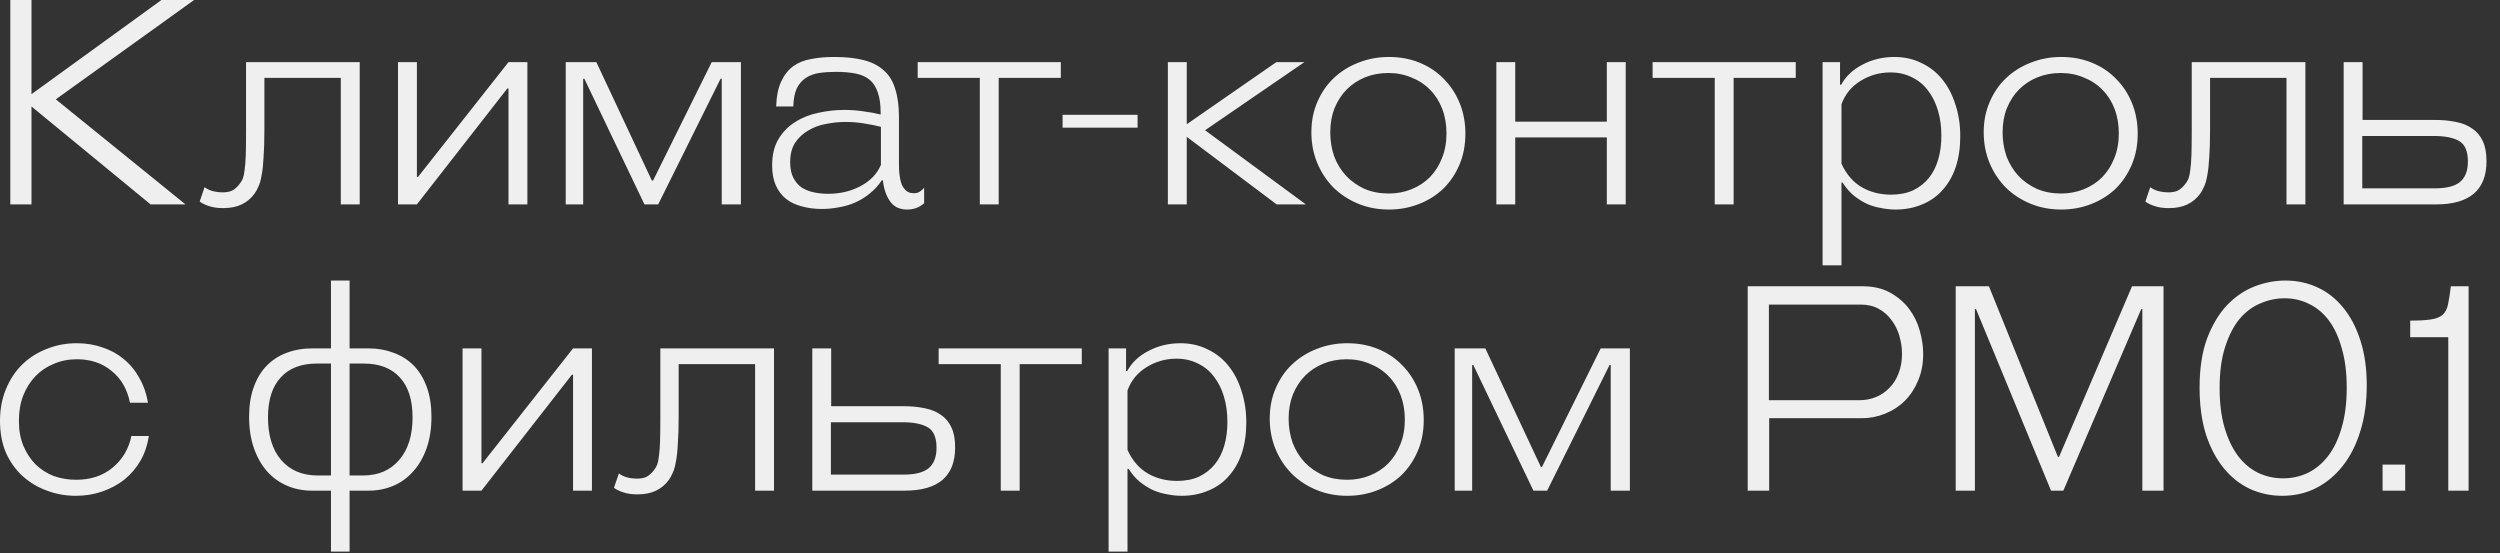 <?xml version="1.0" encoding="UTF-8"?> <svg xmlns="http://www.w3.org/2000/svg" width="131" height="29" viewBox="0 0 131 29" fill="none"><rect x="0" y="0" width="131" height="29" fill="#333333" stroke="none"/><path d="M1.65 -3.97563e-05V4.935L8.46 -3.97563e-05H10.17L2.925 5.205L9.72 10.71H7.89L1.65 5.58V10.71H0.54V-3.97563e-05H1.65ZM11.694 10.905C11.403 10.905 11.159 10.87 10.959 10.8C10.758 10.74 10.594 10.66 10.463 10.56L10.719 9.81C10.858 9.91 11.008 9.98 11.168 10.02C11.329 10.06 11.493 10.08 11.664 10.08C11.864 10.08 12.028 10.05 12.159 9.99C12.299 9.92 12.434 9.8 12.563 9.63C12.633 9.54 12.688 9.445 12.729 9.345C12.768 9.235 12.799 9.085 12.819 8.895C12.848 8.695 12.868 8.435 12.879 8.115C12.889 7.785 12.893 7.35 12.893 6.81V3.255H18.849V10.71H17.858V4.08H13.854V6.81C13.854 7.41 13.838 7.9 13.809 8.28C13.789 8.66 13.754 8.97 13.704 9.21C13.664 9.45 13.608 9.64 13.539 9.78C13.479 9.92 13.414 10.04 13.344 10.14C13.164 10.39 12.938 10.58 12.668 10.71C12.399 10.84 12.073 10.905 11.694 10.905ZM26.645 10.71V4.635H26.585L21.845 10.71H20.855V3.255H21.845V9.27H21.905L26.645 3.255H27.635V10.71H26.645ZM33.769 10.71L30.619 4.125H30.559V10.71H29.644V3.255H31.249L34.159 9.465H34.219L37.294 3.255H38.824V10.71H37.819V4.125H37.759L34.489 10.71H33.769ZM47.105 8.655C47.105 8.825 47.115 8.995 47.135 9.165C47.155 9.335 47.19 9.495 47.24 9.645C47.3 9.785 47.38 9.9 47.48 9.99C47.58 10.08 47.715 10.125 47.885 10.125C48.005 10.125 48.105 10.1 48.185 10.05C48.265 10 48.345 9.93 48.425 9.84V10.65C48.175 10.87 47.88 10.98 47.54 10.98C47.13 10.98 46.825 10.83 46.625 10.53C46.425 10.23 46.305 9.87 46.265 9.45H46.205C46.025 9.72 45.815 9.95 45.575 10.14C45.345 10.33 45.095 10.485 44.825 10.605C44.555 10.725 44.27 10.81 43.97 10.86C43.67 10.92 43.37 10.95 43.07 10.95C42.69 10.95 42.34 10.905 42.02 10.815C41.7 10.735 41.425 10.605 41.195 10.425C40.965 10.245 40.785 10.01 40.655 9.72C40.525 9.43 40.46 9.08 40.46 8.67C40.46 8.12 40.57 7.66 40.79 7.29C41.02 6.91 41.315 6.61 41.675 6.39C42.035 6.16 42.44 6 42.89 5.91C43.34 5.81 43.79 5.76 44.24 5.76C44.59 5.76 44.925 5.785 45.245 5.835C45.565 5.875 45.865 5.93 46.145 6V5.895C46.145 5.465 46.095 5.115 45.995 4.845C45.905 4.565 45.765 4.345 45.575 4.185C45.385 4.025 45.14 3.915 44.84 3.855C44.54 3.795 44.19 3.765 43.79 3.765C43.48 3.765 43.19 3.785 42.92 3.825C42.66 3.865 42.43 3.95 42.23 4.08C42.03 4.21 41.87 4.395 41.75 4.635C41.64 4.875 41.58 5.19 41.57 5.58H40.67C40.69 5.03 40.78 4.59 40.94 4.26C41.1 3.92 41.31 3.655 41.57 3.465C41.84 3.275 42.155 3.15 42.515 3.09C42.875 3.02 43.27 2.985 43.7 2.985C44.31 2.985 44.83 3.04 45.26 3.15C45.69 3.26 46.04 3.44 46.31 3.69C46.59 3.93 46.79 4.255 46.91 4.665C47.04 5.065 47.105 5.555 47.105 6.135V8.655ZM46.16 6.645C45.88 6.575 45.58 6.515 45.26 6.465C44.95 6.415 44.63 6.39 44.3 6.39C43.97 6.39 43.63 6.425 43.28 6.495C42.94 6.555 42.63 6.67 42.35 6.84C42.07 7 41.84 7.215 41.66 7.485C41.49 7.755 41.405 8.095 41.405 8.505C41.405 8.825 41.46 9.095 41.57 9.315C41.68 9.525 41.825 9.695 42.005 9.825C42.195 9.945 42.41 10.03 42.65 10.08C42.89 10.13 43.135 10.155 43.385 10.155C44.025 10.155 44.595 10.02 45.095 9.75C45.605 9.48 45.96 9.11 46.16 8.64V6.645ZM51.342 10.71V4.08H48.087V3.255H55.587V4.08H52.332V10.71H51.342ZM55.679 6.69V6.015H59.609V6.69H55.679ZM66.896 10.71L62.186 7.17V10.71H61.196V3.255H62.186V6.51L66.881 3.255H68.351L63.146 6.825L68.426 10.71H66.896ZM76.786 7.005C76.786 7.605 76.681 8.15 76.471 8.64C76.261 9.13 75.976 9.55 75.616 9.9C75.256 10.24 74.831 10.505 74.341 10.695C73.851 10.885 73.331 10.98 72.781 10.98C72.191 10.98 71.646 10.875 71.146 10.665C70.646 10.455 70.216 10.17 69.856 9.81C69.496 9.44 69.216 9.01 69.016 8.52C68.816 8.03 68.716 7.5 68.716 6.93C68.716 6.35 68.821 5.82 69.031 5.34C69.241 4.85 69.526 4.435 69.886 4.095C70.256 3.745 70.686 3.475 71.176 3.285C71.676 3.085 72.211 2.985 72.781 2.985C73.361 2.985 73.896 3.085 74.386 3.285C74.876 3.485 75.296 3.765 75.646 4.125C76.006 4.485 76.286 4.91 76.486 5.4C76.686 5.89 76.786 6.425 76.786 7.005ZM75.796 6.99C75.796 6.52 75.721 6.09 75.571 5.7C75.421 5.31 75.211 4.98 74.941 4.71C74.671 4.43 74.346 4.215 73.966 4.065C73.596 3.905 73.191 3.825 72.751 3.825C72.311 3.825 71.906 3.9 71.536 4.05C71.166 4.2 70.846 4.41 70.576 4.68C70.306 4.95 70.091 5.28 69.931 5.67C69.781 6.05 69.706 6.47 69.706 6.93C69.706 7.38 69.776 7.805 69.916 8.205C70.066 8.595 70.276 8.935 70.546 9.225C70.816 9.505 71.136 9.73 71.506 9.9C71.886 10.06 72.306 10.14 72.766 10.14C73.196 10.14 73.596 10.065 73.966 9.915C74.336 9.765 74.656 9.555 74.926 9.285C75.196 9.005 75.406 8.675 75.556 8.295C75.716 7.905 75.796 7.47 75.796 6.99ZM78.408 10.71V3.255H79.398V6.375H84.198V3.255H85.188V10.71H84.198V7.2H79.398V10.71H78.408ZM89.852 10.71V4.08H86.597V3.255H94.097V4.08H90.842V10.71H89.852ZM96.418 3.255V4.44H96.478C96.718 4 97.088 3.65 97.588 3.39C98.098 3.12 98.658 2.985 99.268 2.985C99.788 2.985 100.258 3.09 100.678 3.3C101.108 3.5 101.473 3.785 101.773 4.155C102.073 4.525 102.303 4.965 102.463 5.475C102.633 5.985 102.718 6.54 102.718 7.14C102.718 7.74 102.638 8.28 102.478 8.76C102.318 9.23 102.088 9.63 101.788 9.96C101.498 10.29 101.143 10.54 100.723 10.71C100.303 10.89 99.838 10.98 99.328 10.98C99.088 10.98 98.843 10.955 98.593 10.905C98.343 10.865 98.098 10.795 97.858 10.695C97.618 10.585 97.383 10.44 97.153 10.26C96.933 10.08 96.733 9.85 96.553 9.57H96.493V13.905H95.503V3.255H96.418ZM99.088 10.2C99.528 10.2 99.913 10.125 100.243 9.975C100.573 9.815 100.848 9.6 101.068 9.33C101.288 9.06 101.453 8.735 101.563 8.355C101.673 7.975 101.728 7.56 101.728 7.11C101.728 6.63 101.668 6.19 101.548 5.79C101.428 5.38 101.253 5.03 101.023 4.74C100.803 4.44 100.523 4.21 100.183 4.05C99.853 3.88 99.478 3.795 99.058 3.795C98.488 3.795 97.963 3.945 97.483 4.245C97.013 4.535 96.683 4.94 96.493 5.46V8.58C96.753 9.14 97.108 9.55 97.558 9.81C98.008 10.07 98.518 10.2 99.088 10.2ZM112.016 7.005C112.016 7.605 111.911 8.15 111.701 8.64C111.491 9.13 111.206 9.55 110.846 9.9C110.486 10.24 110.061 10.505 109.571 10.695C109.081 10.885 108.561 10.98 108.011 10.98C107.421 10.98 106.876 10.875 106.376 10.665C105.876 10.455 105.446 10.17 105.086 9.81C104.726 9.44 104.446 9.01 104.246 8.52C104.046 8.03 103.946 7.5 103.946 6.93C103.946 6.35 104.051 5.82 104.261 5.34C104.471 4.85 104.756 4.435 105.116 4.095C105.486 3.745 105.916 3.475 106.406 3.285C106.906 3.085 107.441 2.985 108.011 2.985C108.591 2.985 109.126 3.085 109.616 3.285C110.106 3.485 110.526 3.765 110.876 4.125C111.236 4.485 111.516 4.91 111.716 5.4C111.916 5.89 112.016 6.425 112.016 7.005ZM111.026 6.99C111.026 6.52 110.951 6.09 110.801 5.7C110.651 5.31 110.441 4.98 110.171 4.71C109.901 4.43 109.576 4.215 109.196 4.065C108.826 3.905 108.421 3.825 107.981 3.825C107.541 3.825 107.136 3.9 106.766 4.05C106.396 4.2 106.076 4.41 105.806 4.68C105.536 4.95 105.321 5.28 105.161 5.67C105.011 6.05 104.936 6.47 104.936 6.93C104.936 7.38 105.006 7.805 105.146 8.205C105.296 8.595 105.506 8.935 105.776 9.225C106.046 9.505 106.366 9.73 106.736 9.9C107.116 10.06 107.536 10.14 107.996 10.14C108.426 10.14 108.826 10.065 109.196 9.915C109.566 9.765 109.886 9.555 110.156 9.285C110.426 9.005 110.636 8.675 110.786 8.295C110.946 7.905 111.026 7.47 111.026 6.99ZM113.647 10.905C113.357 10.905 113.112 10.87 112.912 10.8C112.712 10.74 112.547 10.66 112.417 10.56L112.672 9.81C112.812 9.91 112.962 9.98 113.122 10.02C113.282 10.06 113.447 10.08 113.617 10.08C113.817 10.08 113.982 10.05 114.112 9.99C114.252 9.92 114.387 9.8 114.517 9.63C114.587 9.54 114.642 9.445 114.682 9.345C114.722 9.235 114.752 9.085 114.772 8.895C114.802 8.695 114.822 8.435 114.832 8.115C114.842 7.785 114.847 7.35 114.847 6.81V3.255H120.802V10.71H119.812V4.08H115.807V6.81C115.807 7.41 115.792 7.9 115.762 8.28C115.742 8.66 115.707 8.97 115.657 9.21C115.617 9.45 115.562 9.64 115.492 9.78C115.432 9.92 115.367 10.04 115.297 10.14C115.117 10.39 114.892 10.58 114.622 10.71C114.352 10.84 114.027 10.905 113.647 10.905ZM127.608 6.285C127.998 6.285 128.358 6.32 128.688 6.39C129.018 6.45 129.303 6.565 129.543 6.735C129.783 6.895 129.968 7.115 130.098 7.395C130.228 7.665 130.293 8.015 130.293 8.445C130.293 9.955 129.413 10.71 127.653 10.71H122.808V3.255H123.798V6.285H127.608ZM123.783 9.87H127.578C128.188 9.87 128.628 9.76 128.898 9.54C129.178 9.31 129.318 8.95 129.318 8.46C129.318 7.93 129.168 7.575 128.868 7.395C128.568 7.215 128.118 7.125 127.518 7.125H123.783V9.87ZM4.02 17.985C4.51 17.985 4.965 18.06 5.385 18.21C5.805 18.35 6.175 18.555 6.495 18.825C6.825 19.095 7.095 19.425 7.305 19.815C7.525 20.195 7.675 20.625 7.755 21.105H6.81C6.67 20.395 6.35 19.84 5.85 19.44C5.36 19.03 4.755 18.825 4.035 18.825C3.595 18.825 3.19 18.905 2.82 19.065C2.45 19.215 2.13 19.43 1.86 19.71C1.59 19.99 1.375 20.33 1.215 20.73C1.065 21.12 0.99 21.56 0.99 22.05C0.99 22.55 1.07 22.99 1.23 23.37C1.39 23.75 1.605 24.075 1.875 24.345C2.145 24.605 2.46 24.805 2.82 24.945C3.19 25.075 3.58 25.14 3.99 25.14C4.75 25.14 5.385 24.93 5.895 24.51C6.415 24.08 6.745 23.525 6.885 22.845H7.8C7.73 23.315 7.585 23.745 7.365 24.135C7.145 24.515 6.865 24.845 6.525 25.125C6.185 25.395 5.795 25.605 5.355 25.755C4.925 25.905 4.465 25.98 3.975 25.98C3.445 25.98 2.94 25.89 2.46 25.71C1.99 25.54 1.57 25.29 1.2 24.96C0.83 24.63 0.535 24.22 0.315 23.73C0.105 23.24 0 22.68 0 22.05C0 21.44 0.105 20.885 0.315 20.385C0.525 19.875 0.81 19.445 1.17 19.095C1.53 18.745 1.955 18.475 2.445 18.285C2.935 18.085 3.46 17.985 4.02 17.985ZM17.343 28.905V25.71H16.338C15.878 25.71 15.448 25.625 15.048 25.455C14.648 25.285 14.298 25.035 13.998 24.705C13.708 24.375 13.478 23.97 13.308 23.49C13.138 23.01 13.053 22.46 13.053 21.84C13.053 21.25 13.133 20.735 13.293 20.295C13.453 19.845 13.678 19.47 13.968 19.17C14.258 18.87 14.603 18.645 15.003 18.495C15.413 18.335 15.868 18.255 16.368 18.255H17.343V14.7H18.318V18.255H19.293C19.783 18.255 20.233 18.335 20.643 18.495C21.053 18.645 21.403 18.87 21.693 19.17C21.983 19.47 22.208 19.845 22.368 20.295C22.528 20.735 22.608 21.25 22.608 21.84C22.608 22.46 22.523 23.01 22.353 23.49C22.183 23.97 21.948 24.375 21.648 24.705C21.358 25.035 21.013 25.285 20.613 25.455C20.213 25.625 19.783 25.71 19.323 25.71H18.318V28.905H17.343ZM18.318 19.05V24.915H19.023C19.823 24.915 20.453 24.645 20.913 24.105C21.383 23.565 21.618 22.82 21.618 21.87C21.618 20.96 21.398 20.265 20.958 19.785C20.518 19.295 19.883 19.05 19.053 19.05H18.318ZM16.608 19.05C15.778 19.05 15.143 19.295 14.703 19.785C14.263 20.265 14.043 20.96 14.043 21.87C14.043 22.82 14.273 23.565 14.733 24.105C15.203 24.645 15.838 24.915 16.638 24.915H17.343V19.05H16.608ZM30.028 25.71V19.635H29.968L25.228 25.71H24.238V18.255H25.228V24.27H25.288L30.028 18.255H31.018V25.71H30.028ZM33.403 25.905C33.112 25.905 32.867 25.87 32.667 25.8C32.468 25.74 32.303 25.66 32.172 25.56L32.428 24.81C32.568 24.91 32.718 24.98 32.877 25.02C33.038 25.06 33.203 25.08 33.373 25.08C33.572 25.08 33.737 25.05 33.867 24.99C34.008 24.92 34.142 24.8 34.273 24.63C34.343 24.54 34.398 24.445 34.438 24.345C34.477 24.235 34.508 24.085 34.528 23.895C34.557 23.695 34.578 23.435 34.587 23.115C34.597 22.785 34.602 22.35 34.602 21.81V18.255H40.557V25.71H39.568V19.08H35.562V21.81C35.562 22.41 35.547 22.9 35.517 23.28C35.498 23.66 35.462 23.97 35.413 24.21C35.373 24.45 35.318 24.64 35.248 24.78C35.188 24.92 35.123 25.04 35.053 25.14C34.873 25.39 34.648 25.58 34.377 25.71C34.108 25.84 33.782 25.905 33.403 25.905ZM47.364 21.285C47.754 21.285 48.114 21.32 48.444 21.39C48.774 21.45 49.059 21.565 49.299 21.735C49.539 21.895 49.724 22.115 49.854 22.395C49.984 22.665 50.049 23.015 50.049 23.445C50.049 24.955 49.169 25.71 47.409 25.71H42.564V18.255H43.554V21.285H47.364ZM43.539 24.87H47.334C47.944 24.87 48.384 24.76 48.654 24.54C48.934 24.31 49.074 23.95 49.074 23.46C49.074 22.93 48.924 22.575 48.624 22.395C48.324 22.215 47.874 22.125 47.274 22.125H43.539V24.87ZM52.44 25.71V19.08H49.185V18.255H56.685V19.08H53.43V25.71H52.44ZM59.006 18.255V19.44H59.066C59.306 19 59.676 18.65 60.176 18.39C60.686 18.12 61.246 17.985 61.856 17.985C62.376 17.985 62.846 18.09 63.266 18.3C63.696 18.5 64.061 18.785 64.361 19.155C64.661 19.525 64.891 19.965 65.051 20.475C65.221 20.985 65.306 21.54 65.306 22.14C65.306 22.74 65.226 23.28 65.066 23.76C64.906 24.23 64.676 24.63 64.376 24.96C64.086 25.29 63.731 25.54 63.311 25.71C62.891 25.89 62.426 25.98 61.916 25.98C61.676 25.98 61.431 25.955 61.181 25.905C60.931 25.865 60.686 25.795 60.446 25.695C60.206 25.585 59.971 25.44 59.741 25.26C59.521 25.08 59.321 24.85 59.141 24.57H59.081V28.905H58.091V18.255H59.006ZM61.676 25.2C62.116 25.2 62.501 25.125 62.831 24.975C63.161 24.815 63.436 24.6 63.656 24.33C63.876 24.06 64.041 23.735 64.151 23.355C64.261 22.975 64.316 22.56 64.316 22.11C64.316 21.63 64.256 21.19 64.136 20.79C64.016 20.38 63.841 20.03 63.611 19.74C63.391 19.44 63.111 19.21 62.771 19.05C62.441 18.88 62.066 18.795 61.646 18.795C61.076 18.795 60.551 18.945 60.071 19.245C59.601 19.535 59.271 19.94 59.081 20.46V23.58C59.341 24.14 59.696 24.55 60.146 24.81C60.596 25.07 61.106 25.2 61.676 25.2ZM74.604 22.005C74.604 22.605 74.499 23.15 74.289 23.64C74.079 24.13 73.794 24.55 73.434 24.9C73.074 25.24 72.649 25.505 72.159 25.695C71.669 25.885 71.149 25.98 70.599 25.98C70.009 25.98 69.464 25.875 68.964 25.665C68.464 25.455 68.034 25.17 67.674 24.81C67.314 24.44 67.034 24.01 66.834 23.52C66.634 23.03 66.534 22.5 66.534 21.93C66.534 21.35 66.639 20.82 66.849 20.34C67.059 19.85 67.344 19.435 67.704 19.095C68.074 18.745 68.504 18.475 68.994 18.285C69.494 18.085 70.029 17.985 70.599 17.985C71.179 17.985 71.714 18.085 72.204 18.285C72.694 18.485 73.114 18.765 73.464 19.125C73.824 19.485 74.104 19.91 74.304 20.4C74.504 20.89 74.604 21.425 74.604 22.005ZM73.614 21.99C73.614 21.52 73.539 21.09 73.389 20.7C73.239 20.31 73.029 19.98 72.759 19.71C72.489 19.43 72.164 19.215 71.784 19.065C71.414 18.905 71.009 18.825 70.569 18.825C70.129 18.825 69.724 18.9 69.354 19.05C68.984 19.2 68.664 19.41 68.394 19.68C68.124 19.95 67.909 20.28 67.749 20.67C67.599 21.05 67.524 21.47 67.524 21.93C67.524 22.38 67.594 22.805 67.734 23.205C67.884 23.595 68.094 23.935 68.364 24.225C68.634 24.505 68.954 24.73 69.324 24.9C69.704 25.06 70.124 25.14 70.584 25.14C71.014 25.14 71.414 25.065 71.784 24.915C72.154 24.765 72.474 24.555 72.744 24.285C73.014 24.005 73.224 23.675 73.374 23.295C73.534 22.905 73.614 22.47 73.614 21.99ZM80.351 25.71L77.201 19.125H77.141V25.71H76.226V18.255H77.831L80.741 24.465H80.801L83.876 18.255H85.406V25.71H84.401V19.125H84.341L81.071 25.71H80.351ZM92.705 21.915V25.71H91.58V15H97.595C98.155 15 98.635 15.11 99.035 15.33C99.435 15.55 99.765 15.83 100.025 16.17C100.285 16.51 100.475 16.895 100.595 17.325C100.715 17.745 100.775 18.155 100.775 18.555C100.775 19.065 100.685 19.53 100.505 19.95C100.335 20.36 100.105 20.71 99.815 21C99.525 21.29 99.18 21.515 98.78 21.675C98.39 21.835 97.98 21.915 97.55 21.915H92.705ZM92.69 20.97H97.445C97.745 20.97 98.03 20.915 98.3 20.805C98.57 20.695 98.805 20.535 99.005 20.325C99.215 20.115 99.375 19.86 99.485 19.56C99.605 19.26 99.665 18.92 99.665 18.54C99.665 18.23 99.62 17.92 99.53 17.61C99.44 17.3 99.305 17.025 99.125 16.785C98.945 16.535 98.72 16.335 98.45 16.185C98.18 16.035 97.865 15.96 97.505 15.96H92.69V20.97ZM107.474 25.71L103.544 16.2H103.484V25.71H102.479V15H104.219L107.834 23.94H107.894L111.719 15H113.369V25.71H112.259V16.2H112.199L108.119 25.71H107.474ZM119.593 25.98C118.993 25.98 118.428 25.86 117.898 25.62C117.368 25.37 116.908 25.005 116.518 24.525C116.128 24.045 115.818 23.455 115.588 22.755C115.368 22.045 115.258 21.23 115.258 20.31C115.258 19.31 115.388 18.455 115.648 17.745C115.918 17.035 116.263 16.455 116.683 16.005C117.113 15.555 117.593 15.225 118.123 15.015C118.663 14.805 119.208 14.7 119.758 14.7C120.358 14.7 120.918 14.82 121.438 15.06C121.958 15.3 122.408 15.655 122.788 16.125C123.168 16.585 123.468 17.16 123.688 17.85C123.908 18.53 124.018 19.31 124.018 20.19C124.018 21.09 123.903 21.9 123.673 22.62C123.453 23.33 123.143 23.935 122.743 24.435C122.343 24.935 121.873 25.32 121.333 25.59C120.803 25.85 120.223 25.98 119.593 25.98ZM119.638 25.065C120.098 25.065 120.528 24.97 120.928 24.78C121.338 24.58 121.693 24.285 121.993 23.895C122.293 23.505 122.528 23.015 122.698 22.425C122.878 21.825 122.968 21.12 122.968 20.31C122.968 19.53 122.883 18.85 122.713 18.27C122.553 17.68 122.328 17.19 122.038 16.8C121.748 16.41 121.403 16.12 121.003 15.93C120.613 15.73 120.183 15.63 119.713 15.63C119.273 15.63 118.848 15.72 118.438 15.9C118.028 16.07 117.663 16.345 117.343 16.725C117.033 17.105 116.783 17.595 116.593 18.195C116.403 18.785 116.308 19.5 116.308 20.34C116.308 21.12 116.393 21.805 116.563 22.395C116.733 22.975 116.963 23.465 117.253 23.865C117.553 24.265 117.903 24.565 118.303 24.765C118.713 24.965 119.158 25.065 119.638 25.065ZM124.847 25.71V24.345H126.032V25.71H124.847ZM128.29 25.71V17.67H126.295V16.8C126.755 16.8 127.115 16.78 127.375 16.74C127.645 16.7 127.85 16.62 127.99 16.5C128.13 16.37 128.225 16.19 128.275 15.96C128.325 15.72 128.375 15.4 128.425 15H129.355V25.71H128.29Z" fill="#EFEFEF"></path></svg> 